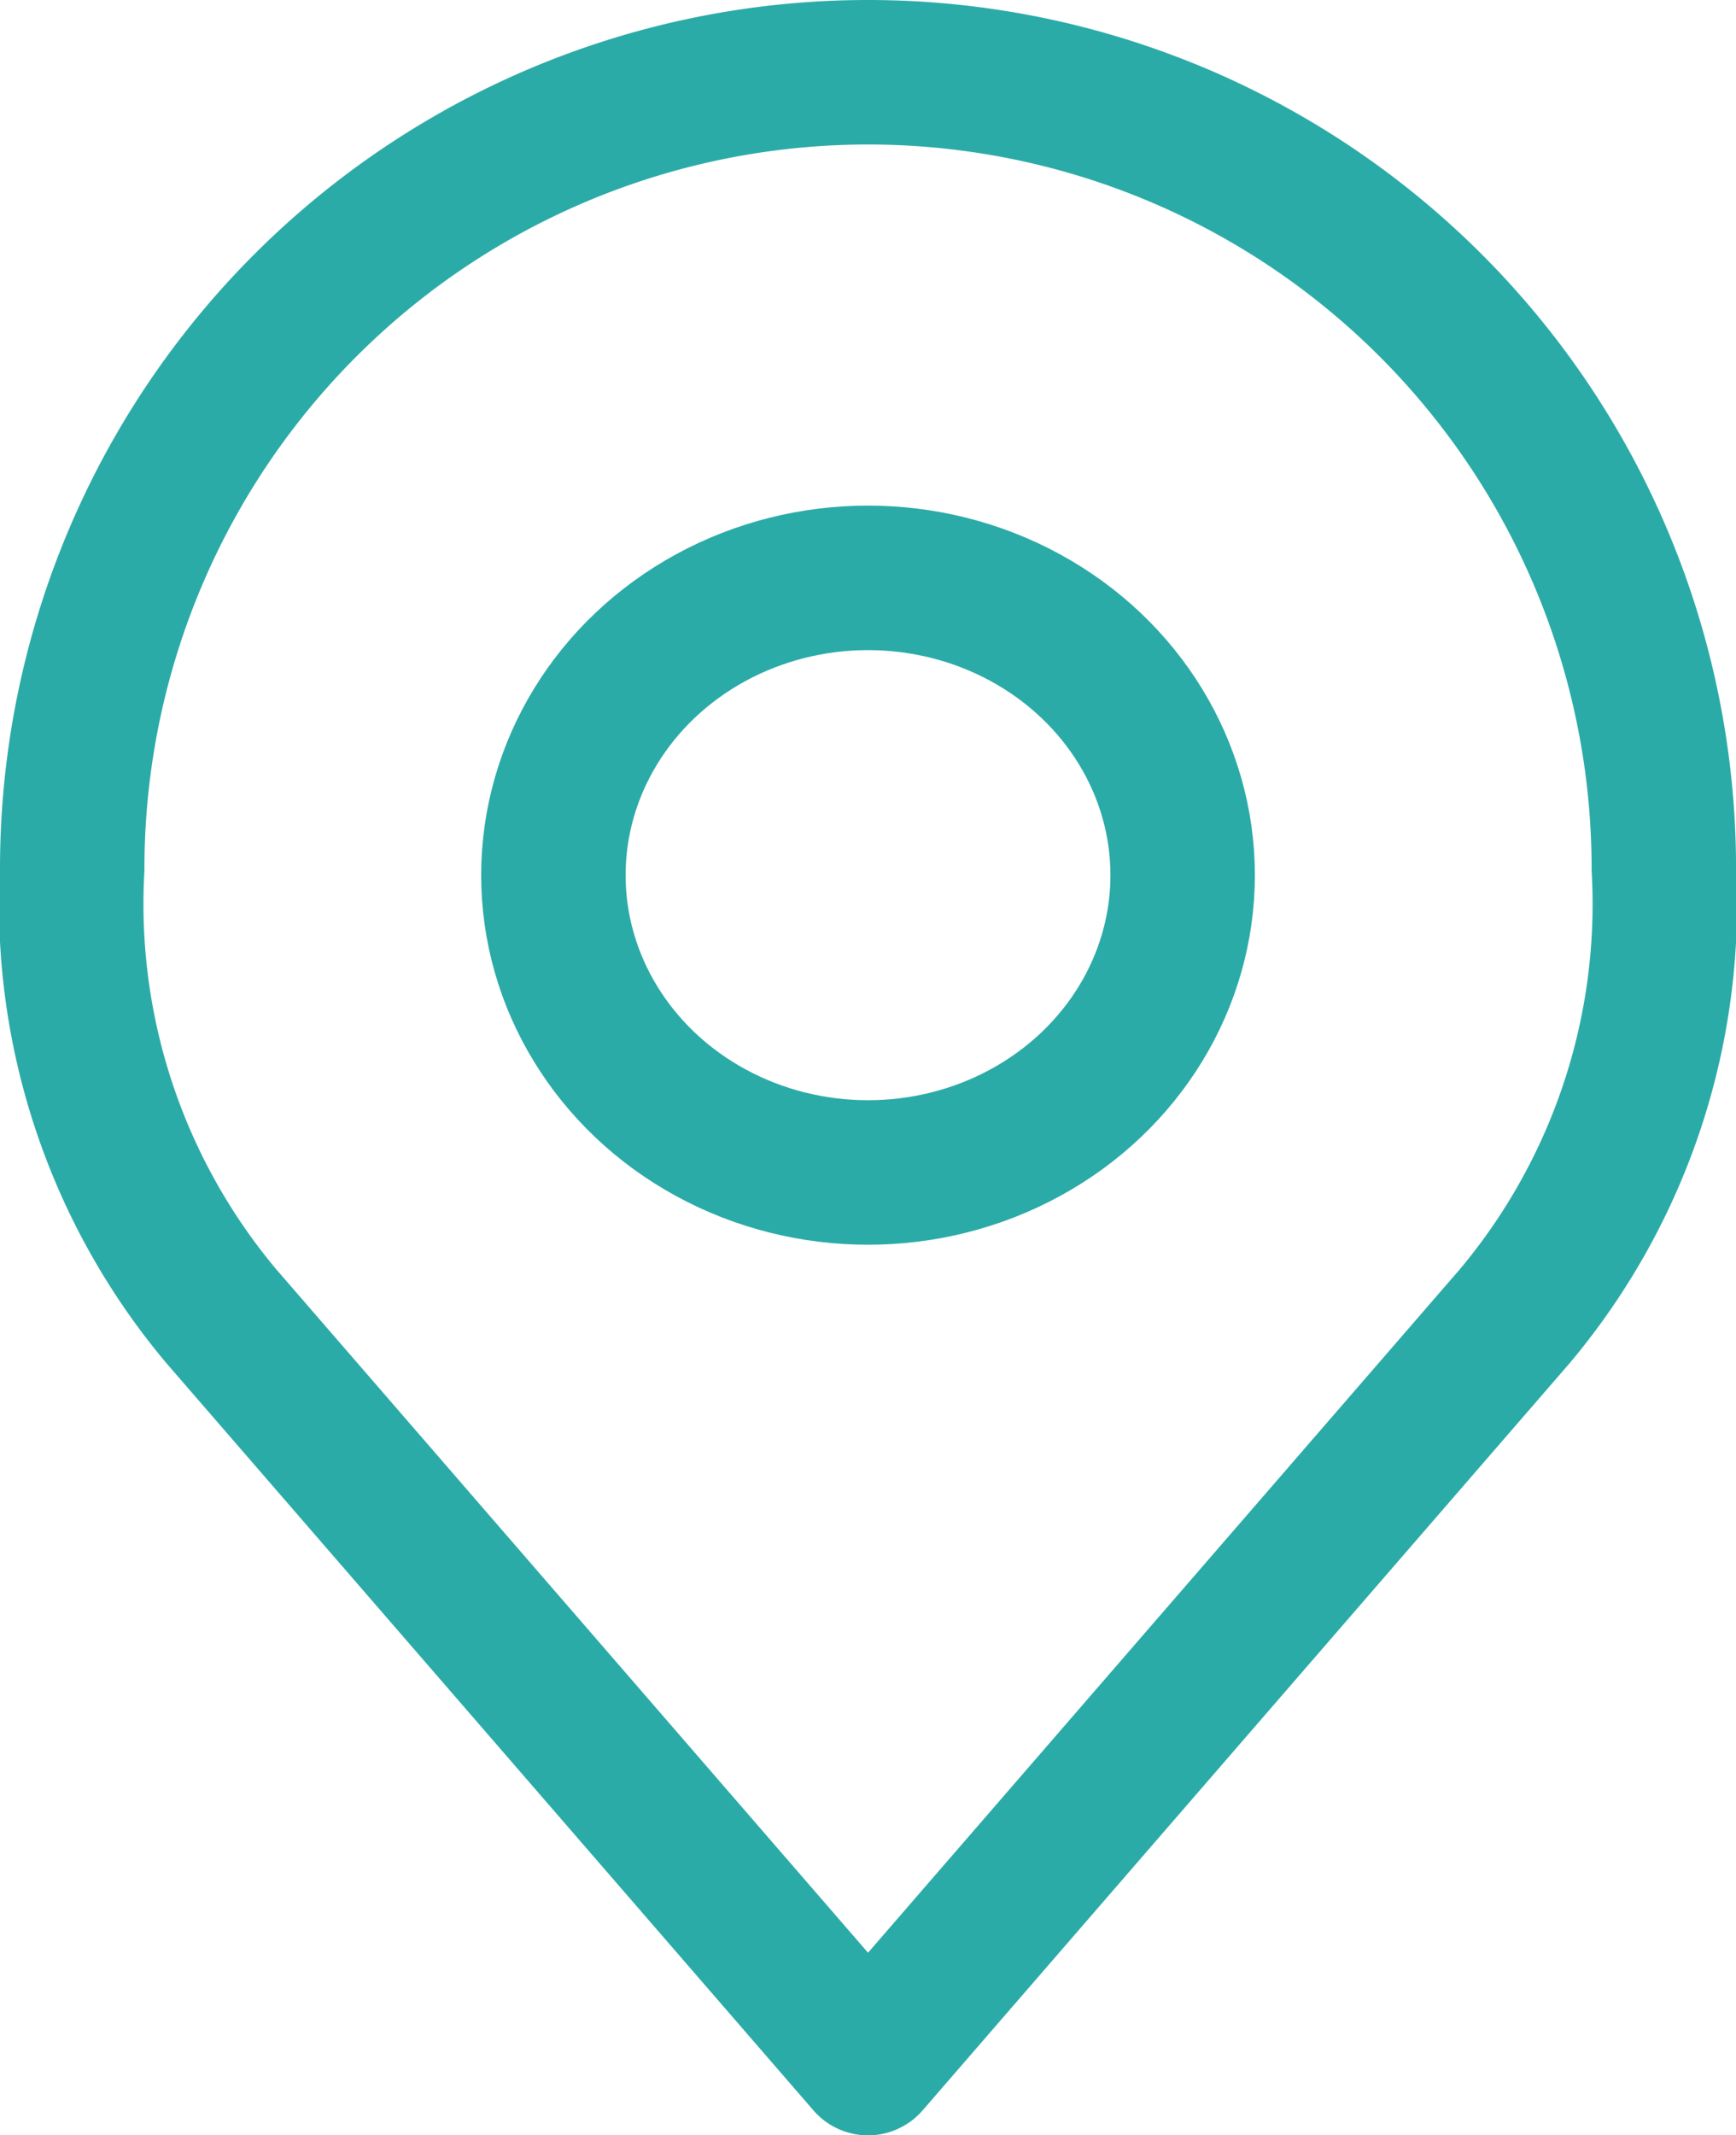 <?xml version="1.0" encoding="UTF-8"?> <svg xmlns="http://www.w3.org/2000/svg" width="36.057" height="44.321" viewBox="0 0 36.057 44.321"><g id="location" transform="translate(-30.5 -14.5)"><g id="Group_44" data-name="Group 44" transform="translate(32 16)"><ellipse id="Ellipse_4" data-name="Ellipse 4" cx="6.535" cy="6.172" rx="6.535" ry="6.172" transform="translate(9.994 10.496)" fill="none" stroke="#2baba7" stroke-linecap="round" stroke-linejoin="round" stroke-width="3"></ellipse><path id="Path_37" data-name="Path 37" d="M48.528,16A16.528,16.528,0,0,0,32,32.528a13.3,13.3,0,0,0,3.1,9.3l13.429,15.5,13.429-15.5a13.3,13.3,0,0,0,3.1-9.3A16.528,16.528,0,0,0,48.528,16Z" transform="translate(-32 -16)" fill="none" stroke="#2baba7" stroke-linecap="round" stroke-linejoin="round" stroke-width="3"></path></g></g></svg> 